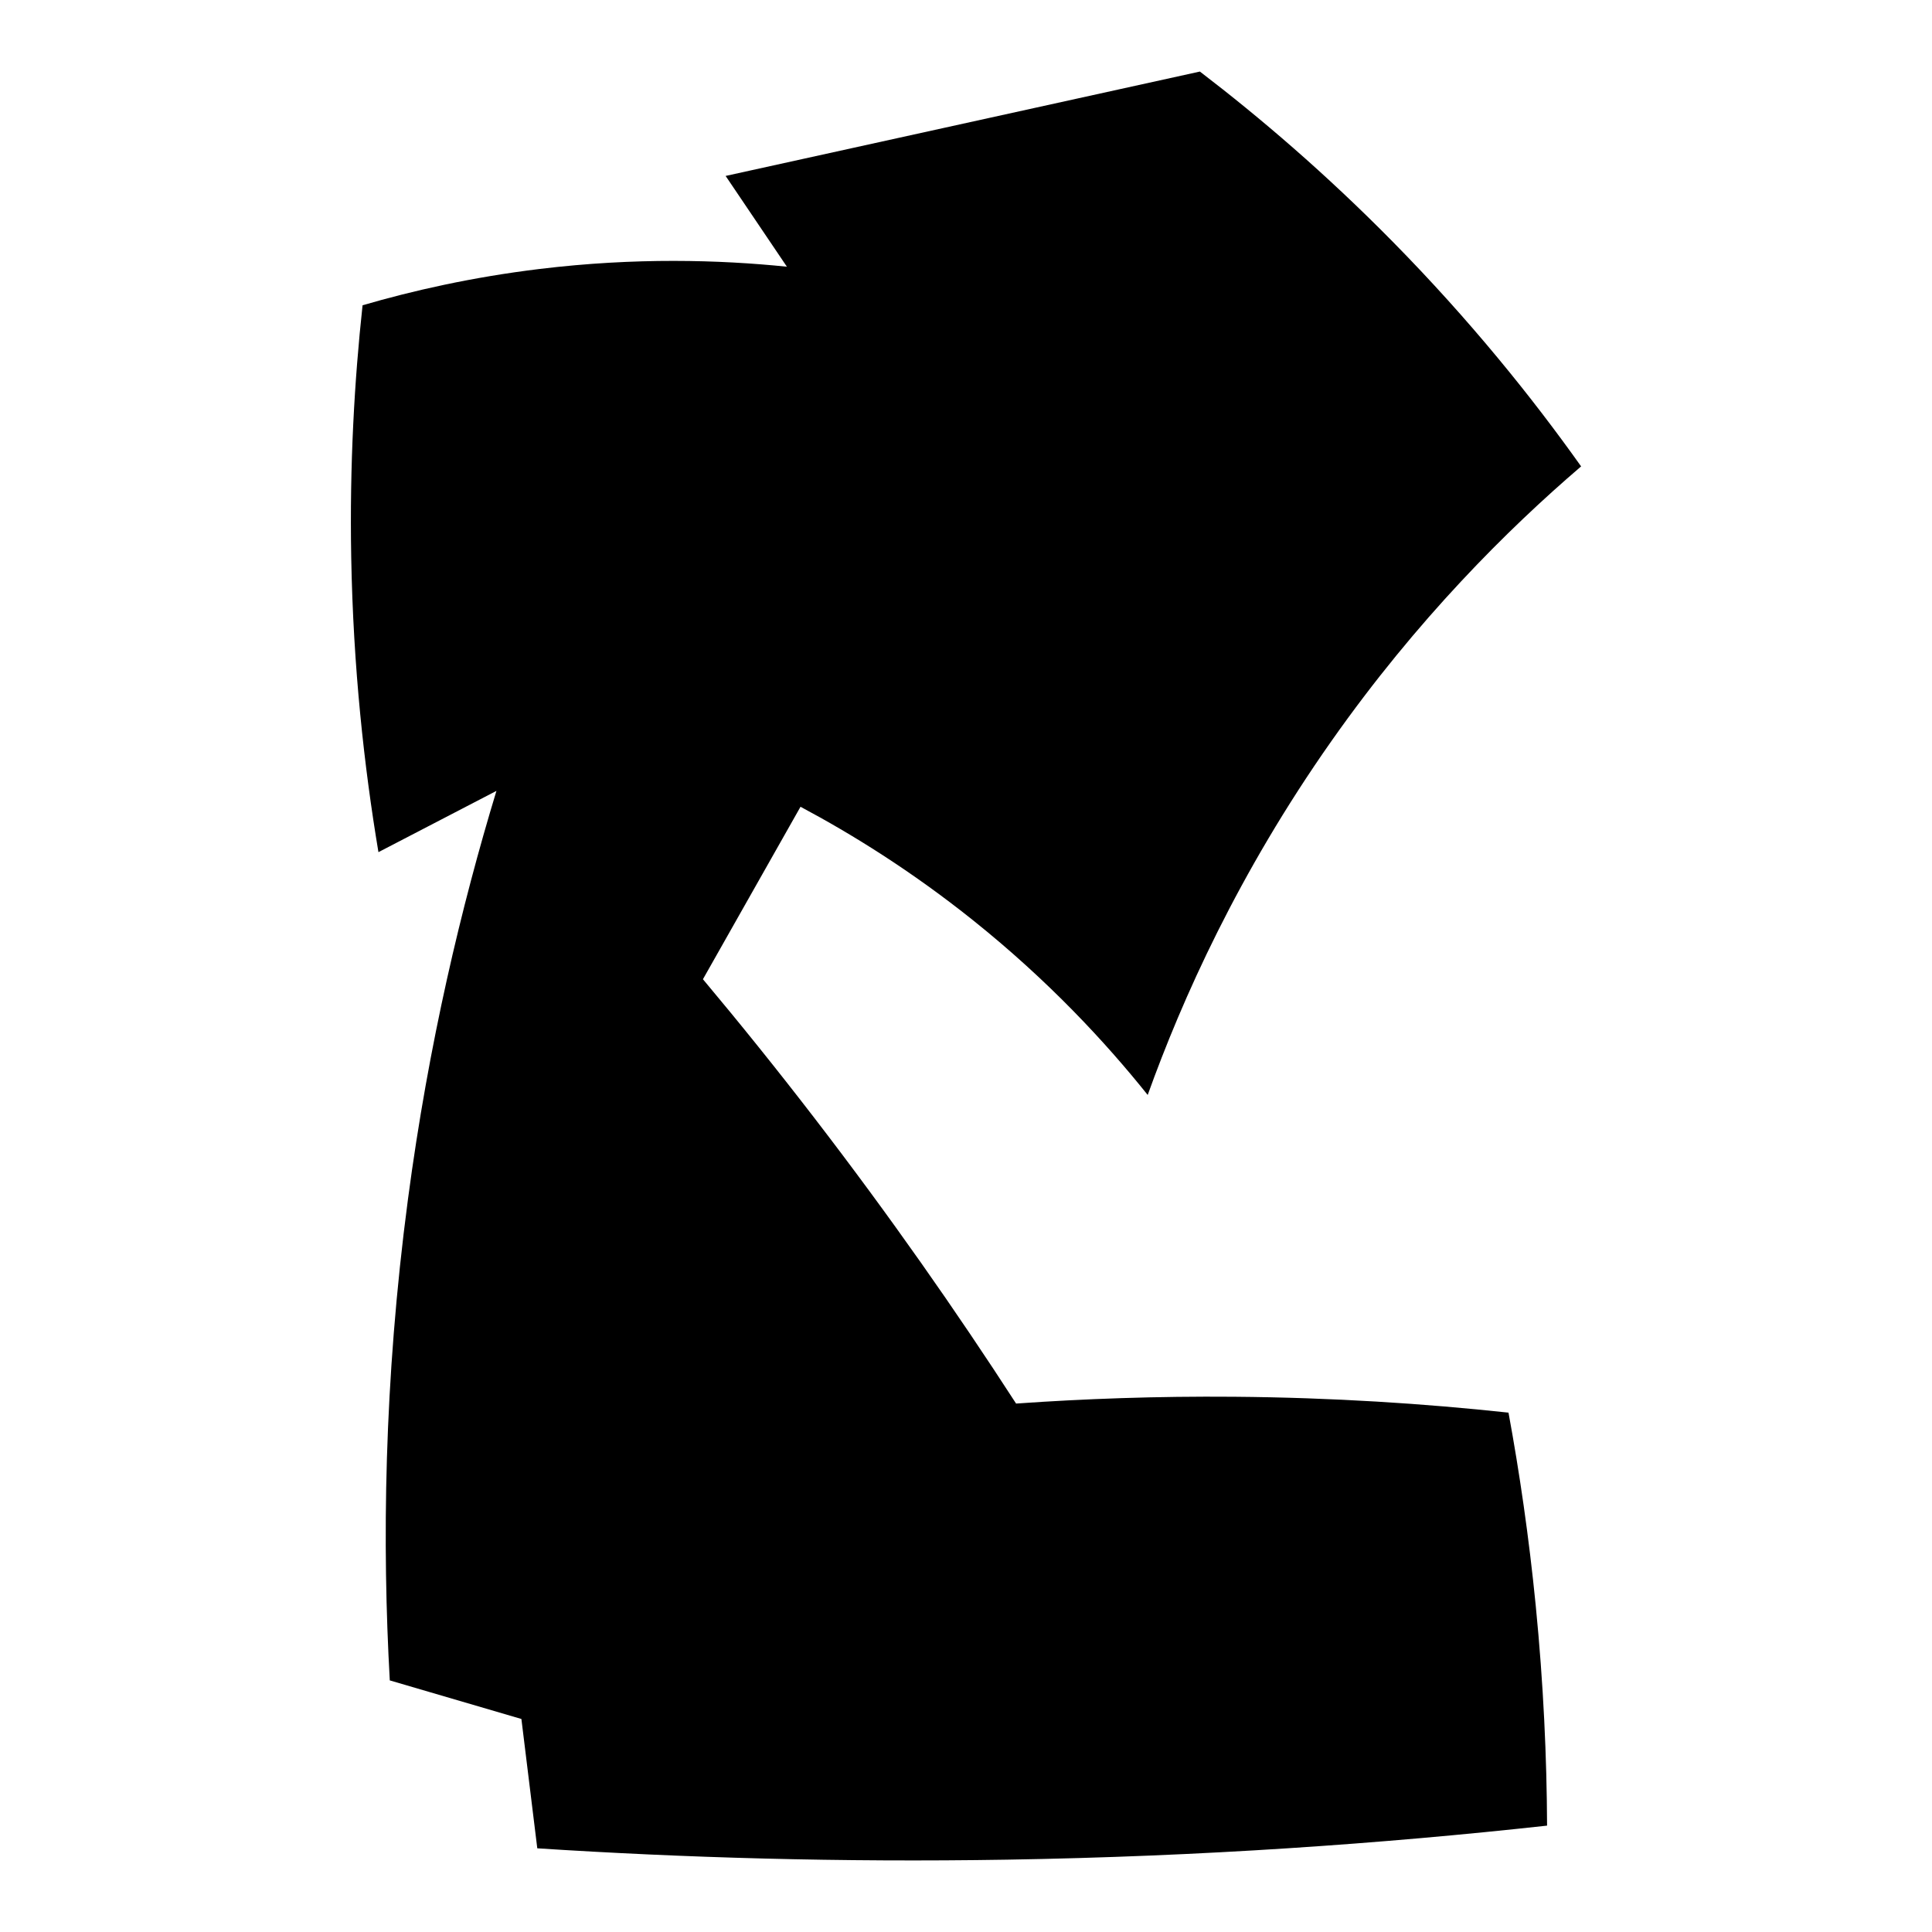 <?xml version="1.0" encoding="iso-8859-1"?>
<!-- Generator: Adobe Illustrator 27.9.0, SVG Export Plug-In . SVG Version: 6.00 Build 0)  -->
<svg version="1.1" id="Ebene_3" xmlns="http://www.w3.org/2000/svg" xmlns:xlink="http://www.w3.org/1999/xlink" x="0px" y="0px"
	 viewBox="0 0 1080 1080" style="enable-background:new 0 0 1080 1080;" xml:space="preserve">
<path d="M439.88,149.09c-37.622-3.852-84.72-5.231-138.265,1.268c-37.616,4.566-70.83,12.1-98.942,20.296
	c-4.528,41.769-7.275,89.019-6.342,140.802c1.113,61.809,7.235,117.242,15.222,164.903c21.987-11.416,43.974-22.833,65.961-34.249
	c-19.504,64.207-37.885,140.898-49.471,228.328c-13.576,102.448-14.381,193.671-10.148,268.919
	c24.524,7.188,49.048,14.376,73.572,21.564l8.879,72.304c81.421,5.268,169.202,7.867,262.577,6.342
	c108.544-1.772,209.539-8.869,301.9-19.027c-0.166-37.793-1.985-78.994-6.343-123.043c-3.82-38.609-9.119-74.637-15.222-107.821
	c-46.808-5.048-98.171-8.43-153.487-8.879c-43.175-0.35-83.872,1.126-121.775,3.805c-33.382-51.62-70.848-105.196-112.895-159.829
	c-20.767-26.983-41.529-52.765-62.156-77.378c18.182-32.135,36.363-64.27,54.545-96.405c28.678,15.276,61.915,35.845,96.405,63.424
	c42.3,33.824,74.281,68.434,97.674,97.674c19.22-53.493,50.651-123.829,102.747-197.884
	c47.883-68.066,98.483-118.32,139.534-153.487c-27.34-38.473-61.964-81.585-105.284-125.58C741.08,97.066,704.287,65.651,670.745,40
	c-88.371,19.45-176.743,38.9-265.114,58.35L439.88,149.09z"/>
</svg>
